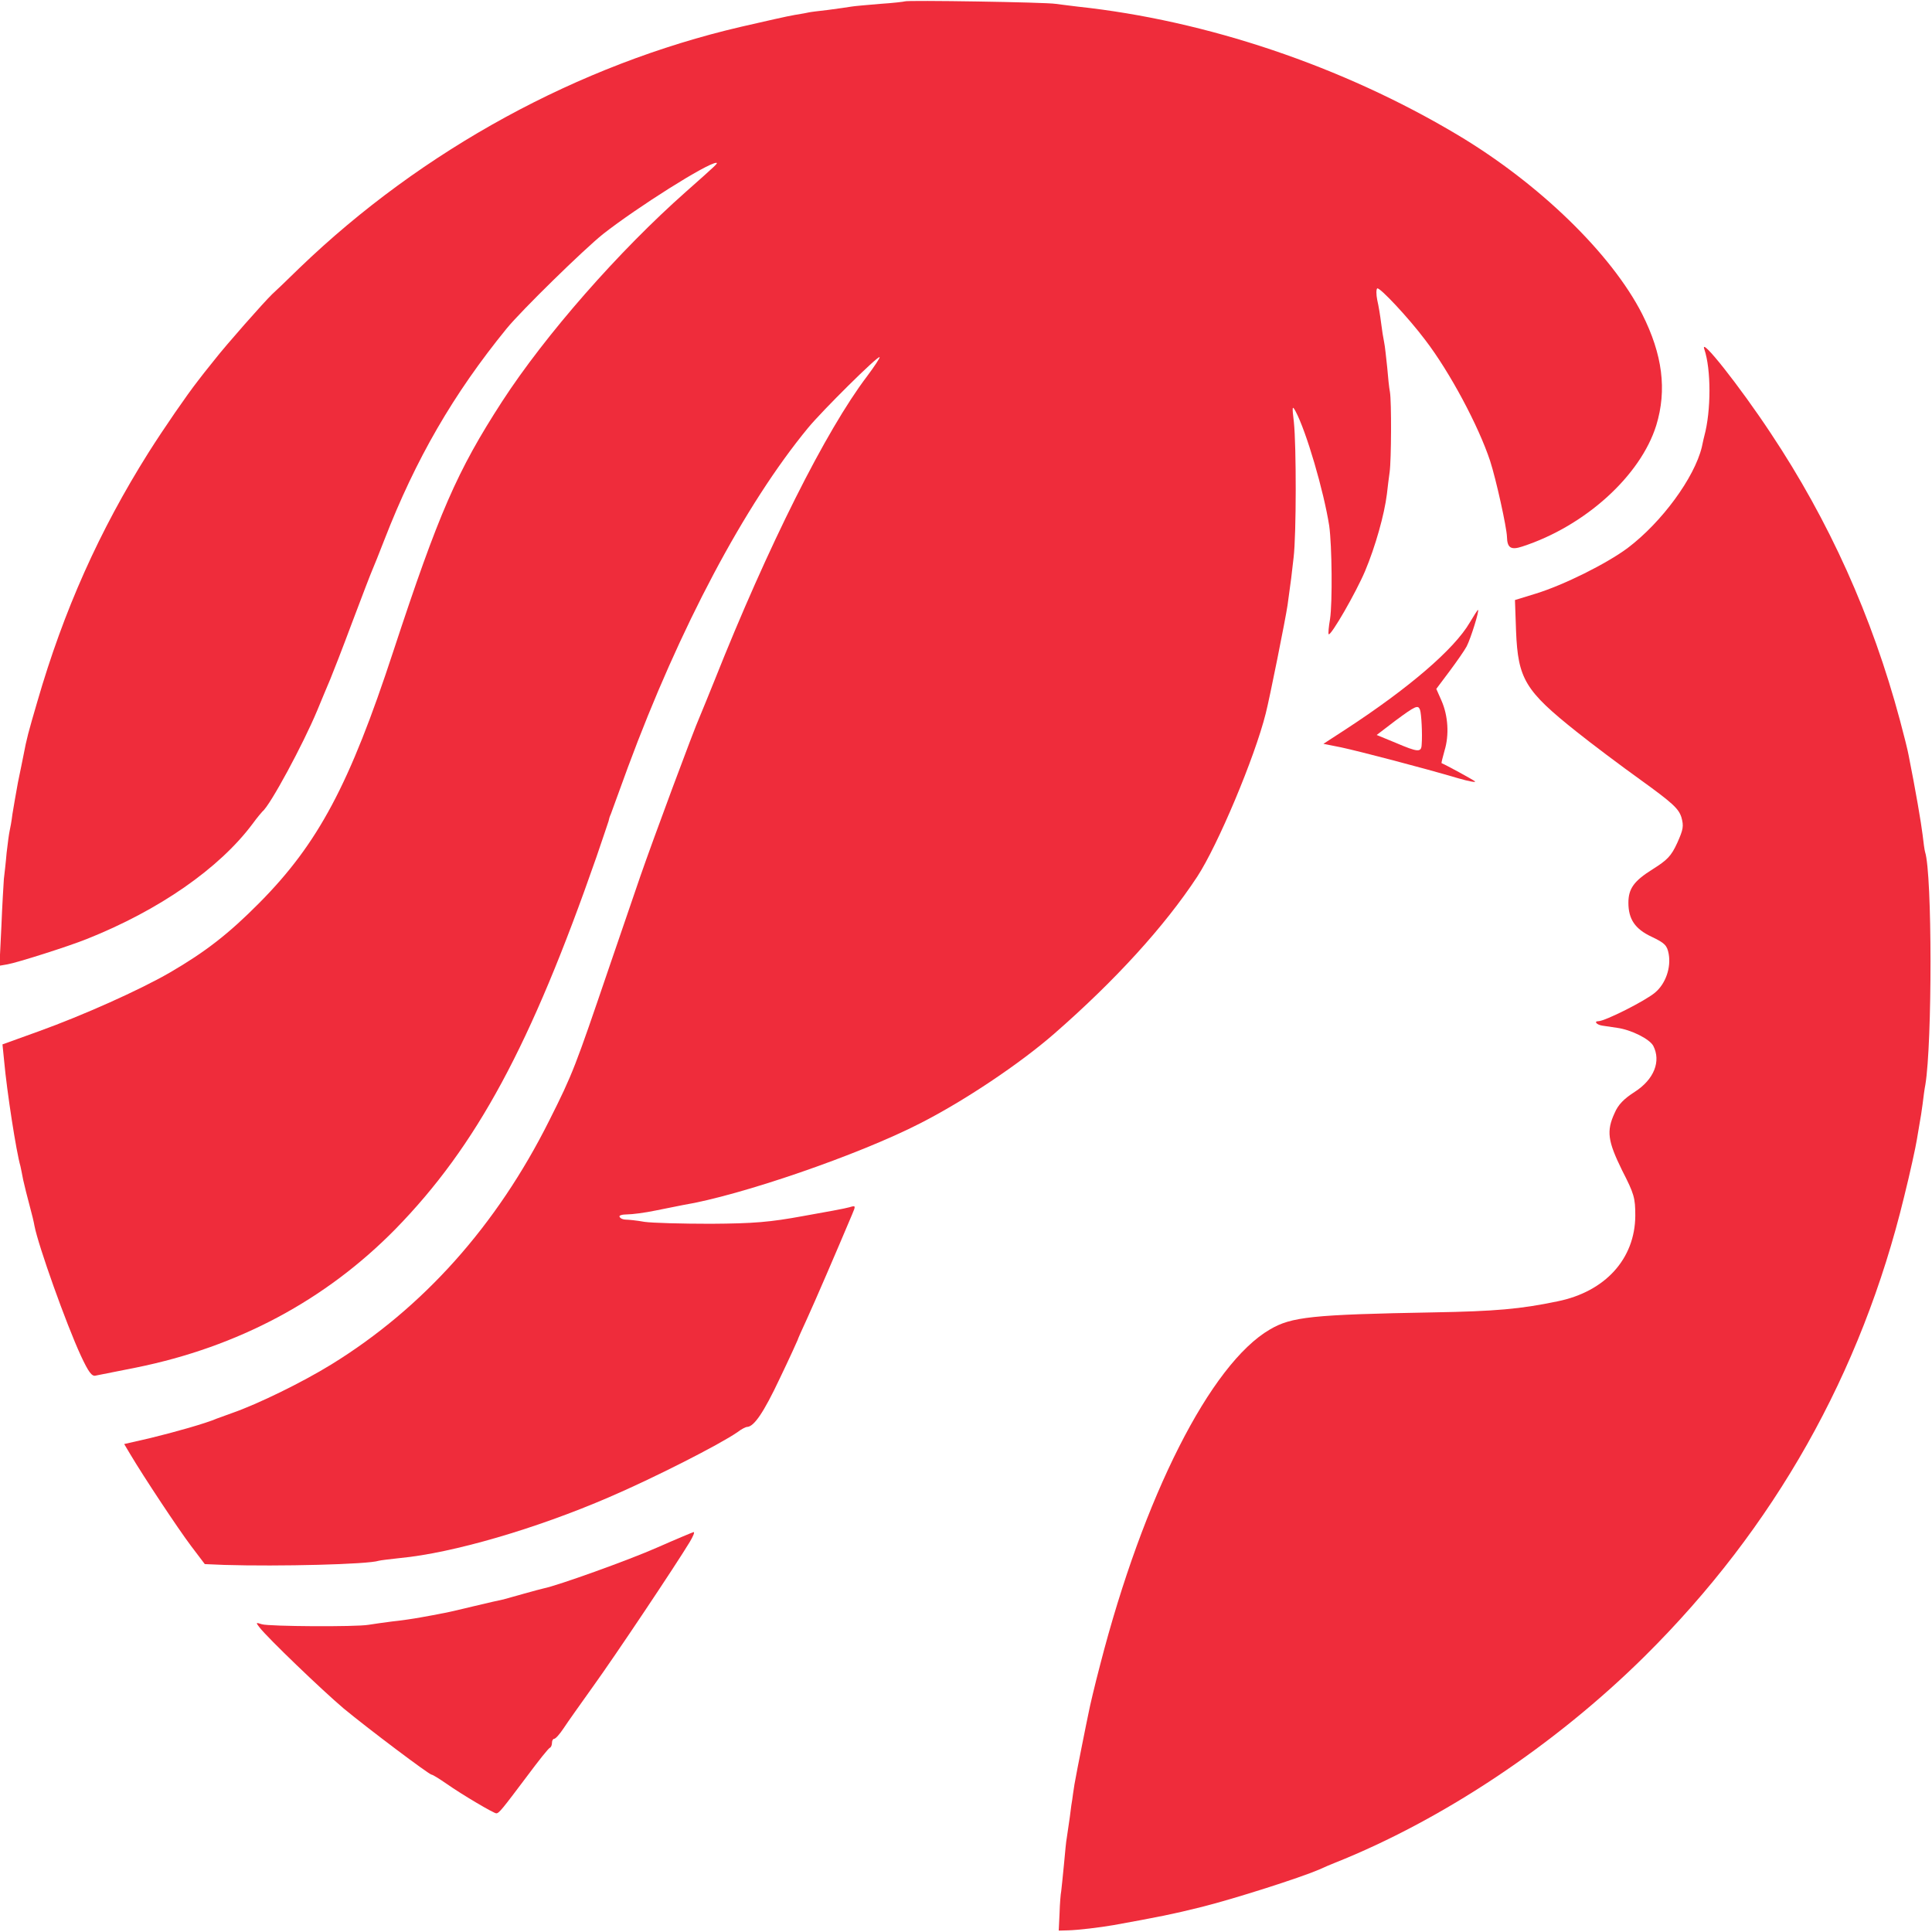 <?xml version="1.0" encoding="UTF-8"?> <svg xmlns="http://www.w3.org/2000/svg" width="120" height="120" viewBox="0 0 120 120" fill="none"><g clip-path="url(#clip0_3938_6550)"><path d="M56.194 0.086C56.177 0.103 55.474 0.189 54.668 0.24C53.863 0.309 53.057 0.377 52.868 0.412C52.697 0.446 52.046 0.532 51.428 0.617C50.811 0.686 50.28 0.754 50.228 0.772C50.177 0.789 49.8 0.857 49.371 0.926C48.943 0.994 47.451 1.337 46.028 1.663C35.931 4.012 26.228 9.309 18.617 16.629C17.794 17.434 17.023 18.172 16.903 18.274C16.371 18.789 14.04 21.429 13.32 22.354C12.857 22.92 12.394 23.52 12.291 23.657C11.606 24.532 10.2 26.572 9.223 28.114C6.171 32.966 3.96 37.903 2.314 43.594C1.748 45.532 1.663 45.84 1.457 46.92C1.406 47.194 1.251 47.931 1.114 48.6C0.994 49.252 0.84 50.143 0.771 50.572C0.72 51 0.634 51.463 0.6 51.6C0.566 51.737 0.48 52.354 0.411 52.971C0.36 53.589 0.274 54.309 0.24 54.6C0.223 54.874 0.137 56.212 0.086 57.549L-0.034 59.983L0.463 59.897C1.063 59.794 4.251 58.783 5.4 58.32C9.874 56.537 13.611 53.949 15.686 51.172C15.96 50.794 16.251 50.452 16.303 50.4C16.783 50.023 18.823 46.234 19.697 44.143C20.006 43.389 20.383 42.497 20.52 42.172C20.657 41.846 21.274 40.269 21.874 38.657C22.474 37.063 23.04 35.589 23.126 35.4C23.211 35.212 23.554 34.354 23.88 33.514C25.817 28.526 28.148 24.48 31.474 20.4C32.4 19.269 36.257 15.497 37.457 14.537C39.6 12.857 43.954 10.114 44.486 10.114C44.623 10.114 44.537 10.2 42.6 11.914C38.451 15.583 33.874 20.794 31.183 24.943C28.388 29.263 27.257 31.852 24.428 40.457C21.72 48.72 19.766 52.389 16.114 56.074C14.194 58.011 12.754 59.126 10.543 60.411C8.64 61.509 5.143 63.069 2.434 64.046L0.154 64.869L0.257 65.897C0.428 67.8 1.011 71.554 1.268 72.429C1.286 72.514 1.371 72.909 1.44 73.286C1.526 73.663 1.697 74.366 1.834 74.863C1.971 75.36 2.108 75.926 2.143 76.149C2.383 77.383 4.097 82.2 5.023 84.206C5.503 85.234 5.708 85.509 5.948 85.44C6.12 85.406 7.251 85.183 8.451 84.943C14.794 83.657 20.211 80.76 24.548 76.354C29.606 71.177 32.966 64.937 37.046 53.229C37.44 52.097 37.766 51.086 37.8 51C37.817 50.897 37.868 50.709 37.937 50.572C37.988 50.434 38.468 49.114 39 47.657C42.206 39 46.251 31.354 50.194 26.572C51.086 25.491 54.531 22.08 54.634 22.183C54.668 22.217 54.308 22.766 53.846 23.383C51.308 26.726 47.708 33.892 44.383 42.257C44.006 43.2 43.594 44.194 43.474 44.486C43.08 45.36 40.543 52.2 39.771 54.429C39.514 55.183 38.64 57.72 37.834 60.086C35.726 66.274 35.588 66.669 34.114 69.6C30.857 76.114 26.28 81.24 20.571 84.754C18.788 85.852 16.028 87.206 14.4 87.772C14.074 87.891 13.646 88.046 13.457 88.114C12.788 88.406 10.851 88.954 9.291 89.332L7.714 89.692L8.091 90.326C8.948 91.766 11.074 94.972 11.863 96.017L12.72 97.149L13.937 97.2C17.331 97.303 22.851 97.166 23.52 96.943C23.64 96.909 24.24 96.84 24.857 96.772C28.114 96.463 33.291 94.954 37.817 93C40.577 91.817 44.691 89.726 45.806 88.954C46.046 88.766 46.32 88.629 46.406 88.629C46.834 88.612 47.434 87.737 48.428 85.629C49.046 84.343 49.543 83.246 49.543 83.229C49.543 83.194 49.8 82.612 50.126 81.909C50.606 80.863 51.908 77.846 52.92 75.446C53.16 74.88 53.16 74.863 52.766 74.983C52.543 75.052 51.257 75.291 49.886 75.531C47.828 75.909 46.834 75.994 44.143 76.011C42.36 76.011 40.508 75.96 40.028 75.891C39.566 75.806 39.034 75.754 38.88 75.754C38.708 75.754 38.537 75.686 38.486 75.583C38.417 75.497 38.64 75.429 38.948 75.429C39.257 75.429 40.063 75.326 40.714 75.189C41.383 75.052 42.154 74.897 42.428 74.846C45.977 74.263 53.348 71.726 57.154 69.772C59.914 68.366 63.343 66.069 65.486 64.2C69.257 60.909 72.326 57.549 74.366 54.446C75.634 52.509 77.931 47.057 78.617 44.314C78.857 43.389 79.851 38.417 79.971 37.594C80.194 36 80.228 35.709 80.348 34.629C80.52 33.206 80.52 27.686 80.366 26.229C80.246 25.234 80.263 25.166 80.468 25.543C81.137 26.794 82.217 30.48 82.56 32.657C82.731 33.892 82.766 37.406 82.611 38.452C82.526 38.931 82.491 39.36 82.526 39.394C82.663 39.514 84.223 36.806 84.788 35.469C85.423 33.96 85.988 31.954 86.143 30.686C86.194 30.257 86.263 29.64 86.314 29.314C86.417 28.577 86.434 24.943 86.331 24.343C86.28 24.103 86.211 23.417 86.16 22.8C86.091 22.183 86.023 21.48 85.971 21.257C85.92 21.017 85.834 20.486 85.783 20.057C85.731 19.629 85.628 18.994 85.543 18.634C85.474 18.291 85.474 17.966 85.543 17.914C85.697 17.829 87.497 19.749 88.526 21.12C90.051 23.109 91.834 26.451 92.554 28.629C92.931 29.794 93.583 32.76 93.6 33.343C93.617 34.029 93.84 34.183 94.56 33.943C98.451 32.674 101.897 29.554 102.874 26.417C103.543 24.223 103.268 22.029 102 19.509C100.097 15.771 95.606 11.4 90.514 8.366C83.383 4.114 74.948 1.269 66.943 0.412C66.48 0.36 65.863 0.274 65.571 0.24C64.988 0.137 56.297 0 56.194 0.086Z" fill="#EF2C3B"></path><path d="M105.857 21.686C106.285 22.937 106.285 25.509 105.857 27.086C105.84 27.137 105.771 27.446 105.703 27.771C105.24 29.674 103.217 32.434 101.108 34.029C99.805 35.006 97.114 36.343 95.383 36.874L94.097 37.269L94.165 39.206C94.285 42.172 94.731 42.909 97.92 45.446C98.863 46.2 100.663 47.554 101.931 48.463C103.903 49.886 104.263 50.229 104.434 50.76C104.588 51.309 104.554 51.514 104.177 52.354C103.8 53.177 103.56 53.417 102.634 54C101.485 54.72 101.143 55.2 101.143 56.074C101.143 57.086 101.554 57.703 102.583 58.183C103.405 58.577 103.543 58.714 103.645 59.246C103.8 60.103 103.457 61.097 102.805 61.646C102.205 62.16 99.686 63.429 99.274 63.429C98.983 63.429 99.171 63.651 99.514 63.703C99.634 63.72 100.063 63.789 100.44 63.84C101.314 63.96 102.445 64.526 102.685 64.954C103.183 65.914 102.737 67.046 101.537 67.817C100.868 68.246 100.508 68.606 100.285 69.137C99.771 70.251 99.857 70.869 100.748 72.686C101.503 74.16 101.571 74.4 101.571 75.514C101.554 78.189 99.703 80.229 96.737 80.829C94.44 81.309 92.88 81.446 89.057 81.514C81.48 81.651 80.211 81.789 78.874 82.577C75.188 84.72 71.023 92.949 68.331 103.406C67.988 104.709 67.68 106.029 67.628 106.32C67.56 106.629 67.371 107.571 67.2 108.429C67.028 109.269 66.823 110.349 66.737 110.829C66.668 111.291 66.6 111.72 66.6 111.771C66.583 111.823 66.514 112.32 66.445 112.886C66.36 113.451 66.274 114.034 66.257 114.171C66.223 114.309 66.154 115.046 66.085 115.8C66.017 116.554 65.931 117.291 65.914 117.463C65.88 117.617 65.828 118.234 65.811 118.834L65.76 119.914L66.36 119.897C66.96 119.88 68.28 119.726 69.171 119.571C71.828 119.091 72.874 118.886 74.657 118.44C76.697 117.926 80.725 116.64 81.925 116.126C82.268 115.971 82.697 115.783 82.885 115.714C89.606 113.04 96.6 108.377 102.171 102.857C110.211 94.886 115.611 85.303 118.268 74.332C118.645 72.823 118.988 71.229 119.057 70.8C119.125 70.371 119.211 69.874 119.245 69.686C119.28 69.497 119.365 69 119.417 68.572C119.468 68.143 119.537 67.612 119.588 67.371C120.017 64.766 120.017 54.291 119.571 52.92C119.537 52.817 119.468 52.32 119.417 51.857C119.331 51.137 118.988 49.114 118.543 46.886C118.491 46.594 118.251 45.634 118.011 44.743C116.28 38.28 113.605 32.349 109.988 26.914C108.051 23.983 105.565 20.846 105.857 21.686Z" fill="#EF2C3B"></path><path d="M91.286 38.674C90.326 40.32 87.514 42.737 83.571 45.309L82.2 46.2L83.314 46.423C84.428 46.663 88.32 47.674 90.583 48.343C91.234 48.531 91.697 48.617 91.611 48.531C91.491 48.428 89.829 47.52 89.537 47.4C89.52 47.383 89.606 47.04 89.726 46.611C90.017 45.651 89.948 44.468 89.537 43.526L89.211 42.788L90.034 41.691C90.48 41.091 90.96 40.406 91.097 40.148C91.354 39.651 91.903 37.886 91.8 37.886C91.766 37.886 91.543 38.246 91.286 38.674ZM88.2 44.091C88.286 44.331 88.354 45.6 88.303 46.234C88.286 46.748 88.08 46.731 86.674 46.131L85.508 45.651L86.674 44.76C87.926 43.834 88.08 43.766 88.2 44.091Z" fill="#EF2C3B"></path><path d="M40.817 96.12C39.034 96.909 34.628 98.486 33.771 98.657C33.634 98.691 33.086 98.829 32.554 98.983C32.023 99.137 31.44 99.291 31.268 99.343C31.08 99.377 30.257 99.566 29.4 99.771C28.56 99.977 27.668 100.183 27.428 100.217C27.188 100.269 26.623 100.371 26.143 100.457C25.68 100.543 24.857 100.663 24.343 100.714C23.828 100.783 23.177 100.869 22.886 100.92C22.097 101.057 16.714 101.023 16.268 100.886C15.891 100.766 15.874 100.766 16.114 101.074C16.594 101.709 20.006 104.983 21.343 106.114C22.834 107.349 26.657 110.229 26.811 110.229C26.88 110.229 27.291 110.486 27.737 110.794C28.714 111.48 30.668 112.629 30.823 112.629C30.994 112.629 31.183 112.389 32.743 110.314C33.446 109.371 34.08 108.566 34.166 108.549C34.234 108.514 34.285 108.377 34.285 108.24C34.285 108.103 34.354 108 34.423 108C34.508 108 34.766 107.709 35.005 107.349C35.228 107.006 36.068 105.823 36.84 104.743C38.177 102.891 41.983 97.2 42.84 95.777C43.045 95.434 43.166 95.16 43.08 95.16C43.011 95.177 41.983 95.606 40.817 96.12Z" fill="#EF2C3B"></path></g><defs><clipPath id="clip0_3938_6550"><rect width="120" height="120" fill="white"></rect></clipPath></defs></svg> 
